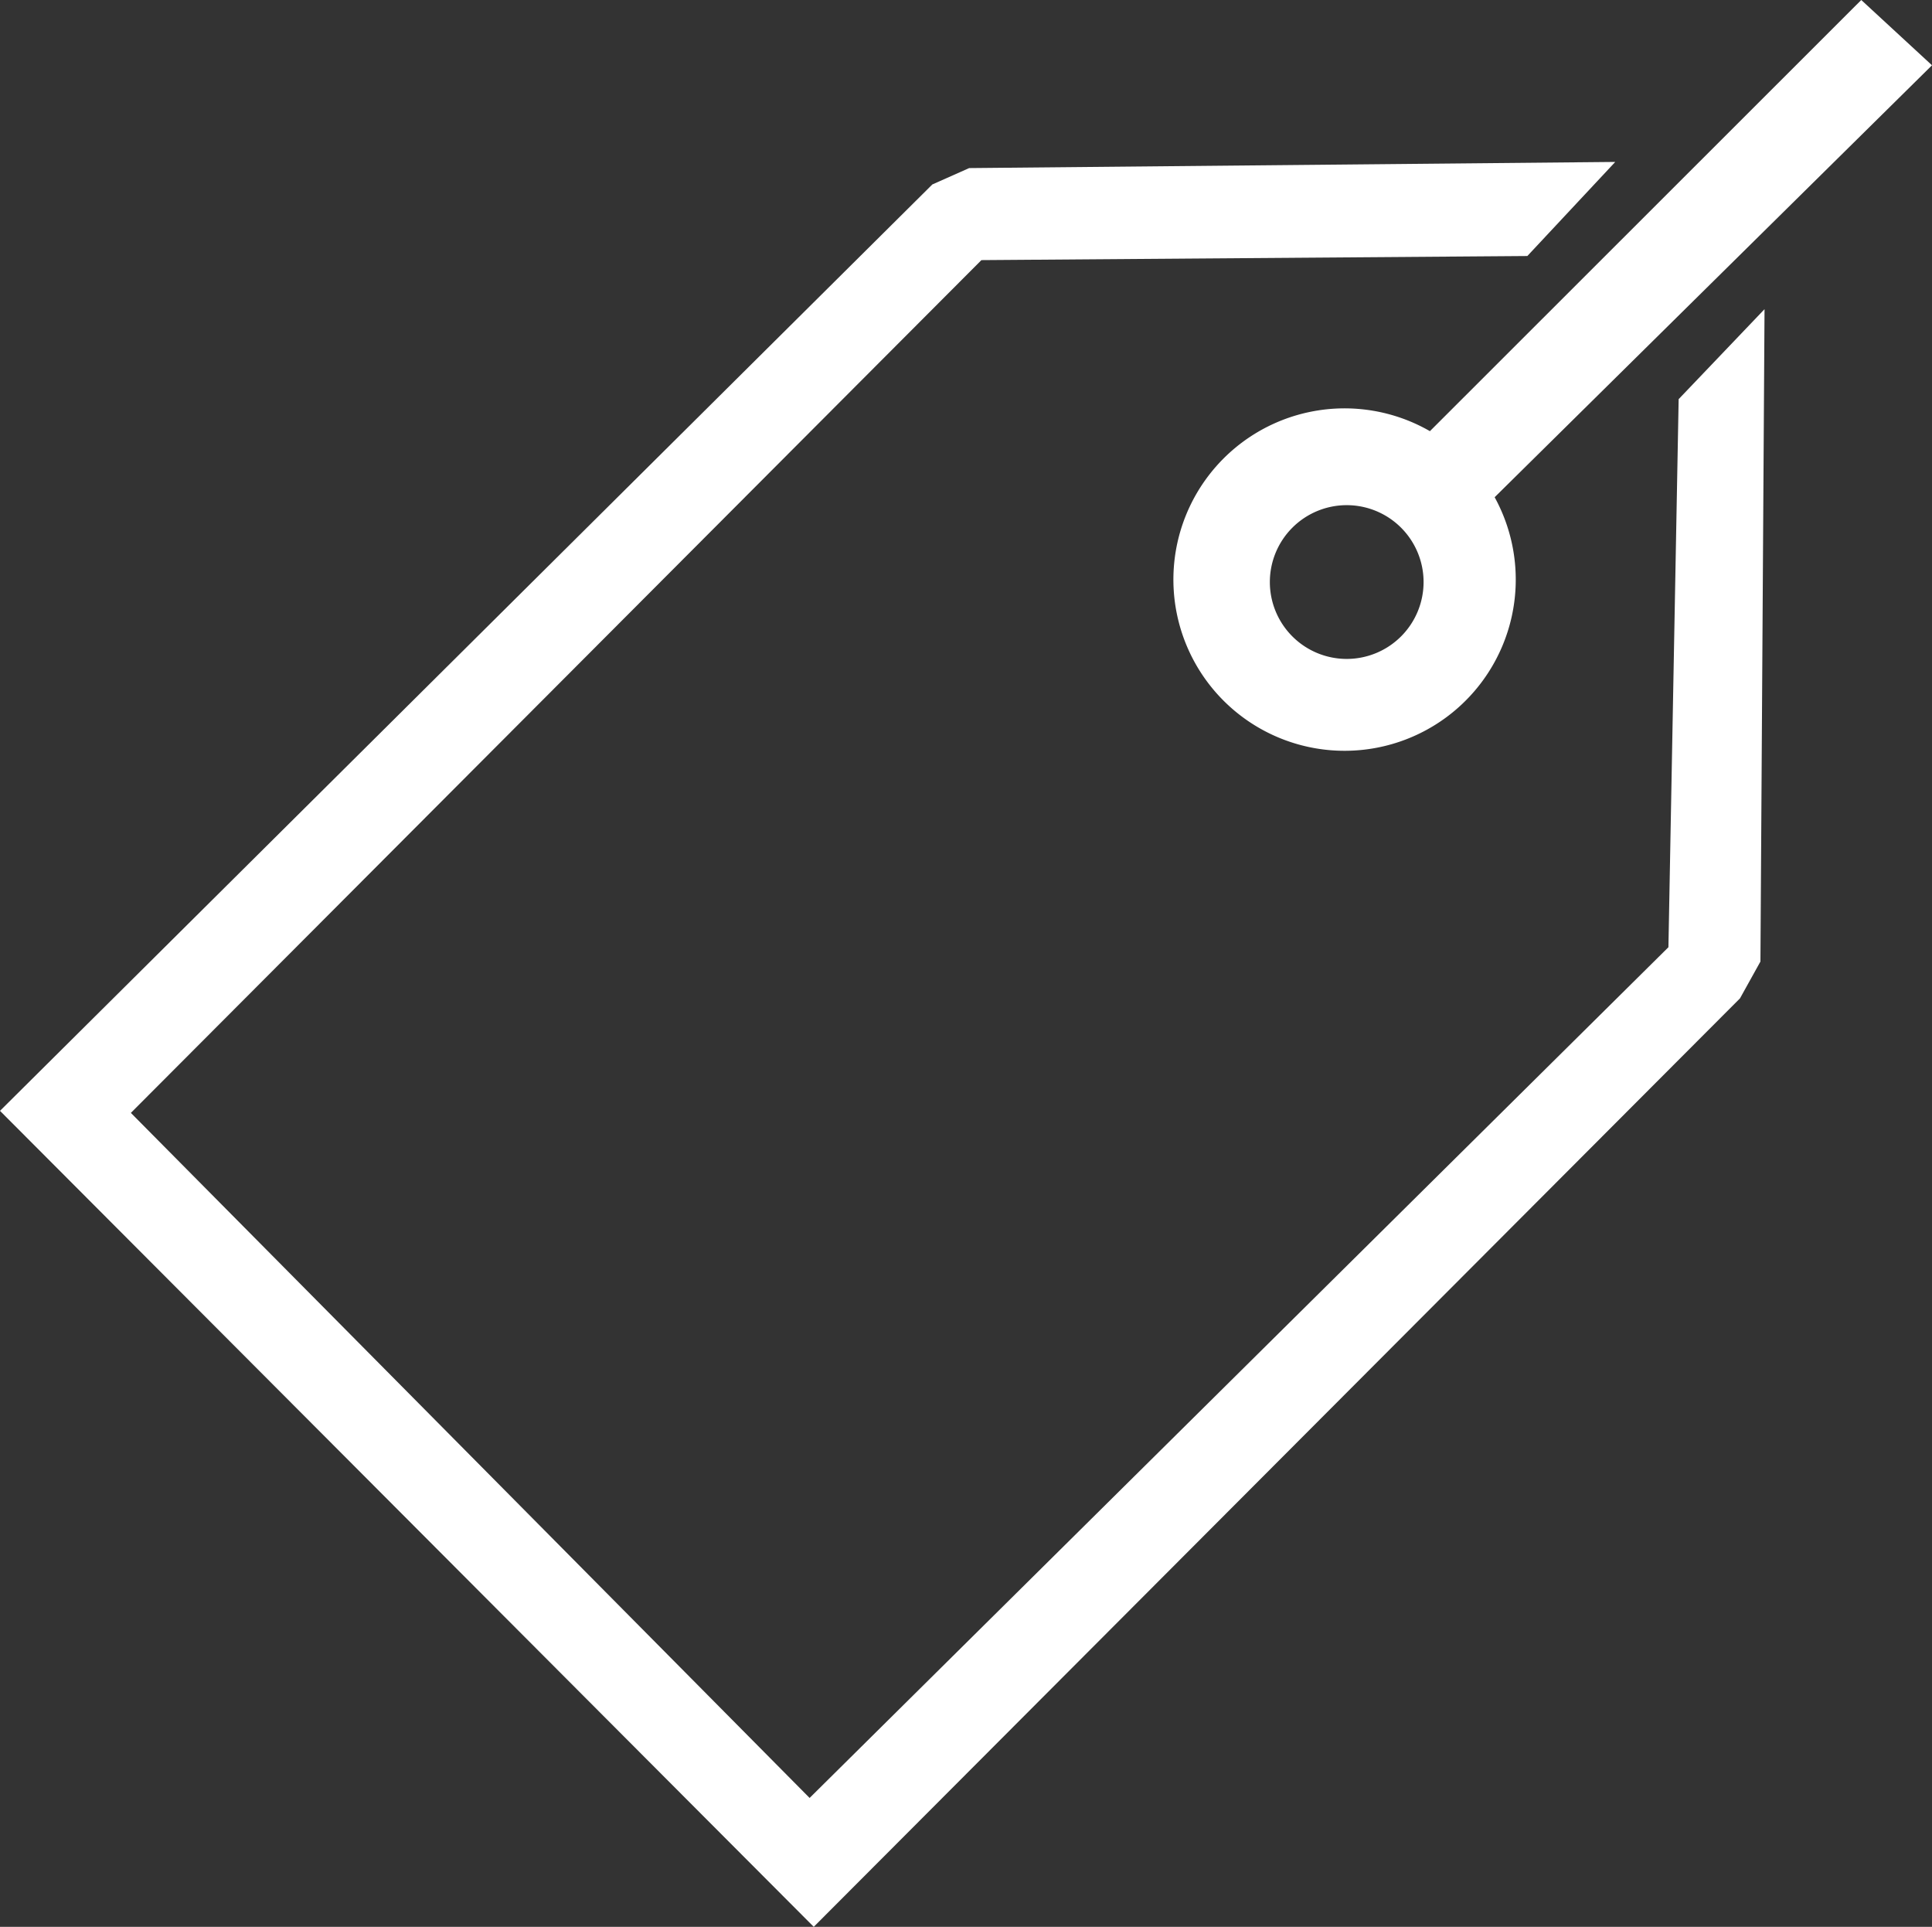<?xml version="1.0" encoding="UTF-8"?> <svg xmlns="http://www.w3.org/2000/svg" xmlns:xlink="http://www.w3.org/1999/xlink" id="Gruppe_183" data-name="Gruppe 183" width="89.535" height="89.276" viewBox="0 0 89.535 89.276"><rect x="0" y="0" width="89.535" height="89.276" fill="#333333" stroke="none"/><defs><clipPath id="clip-path"><rect id="Rechteck_94" data-name="Rechteck 94" width="89.535" height="89.276" fill="none"></rect></clipPath></defs><path id="Pfad_692" data-name="Pfad 692" d="M44.914,79.474l-1.706.758L0,123.155l37.712,37.807,42.924-43.018.948-1.706.19-30.227-3.98,4.169-.474,25.394-39.8,39.417L6.065,123.25,45.482,83.738l25.3-.19,4.074-4.359Z" transform="translate(0 -71.686)" fill="#fff"></path><g id="Gruppe_182" data-name="Gruppe 182"><g id="Gruppe_181" data-name="Gruppe 181" clip-path="url(#clip-path)"><path id="Pfad_693" data-name="Pfad 693" d="M608.978,3.025,605.7,0,585.71,19.977a7.933,7.933,0,1,0,3,3.061ZM581.854,30.53a3.562,3.562,0,1,1,3.562-3.562,3.562,3.562,0,0,1-3.562,3.562" transform="translate(-519.443)" fill="#fff"></path></g></g></svg> 